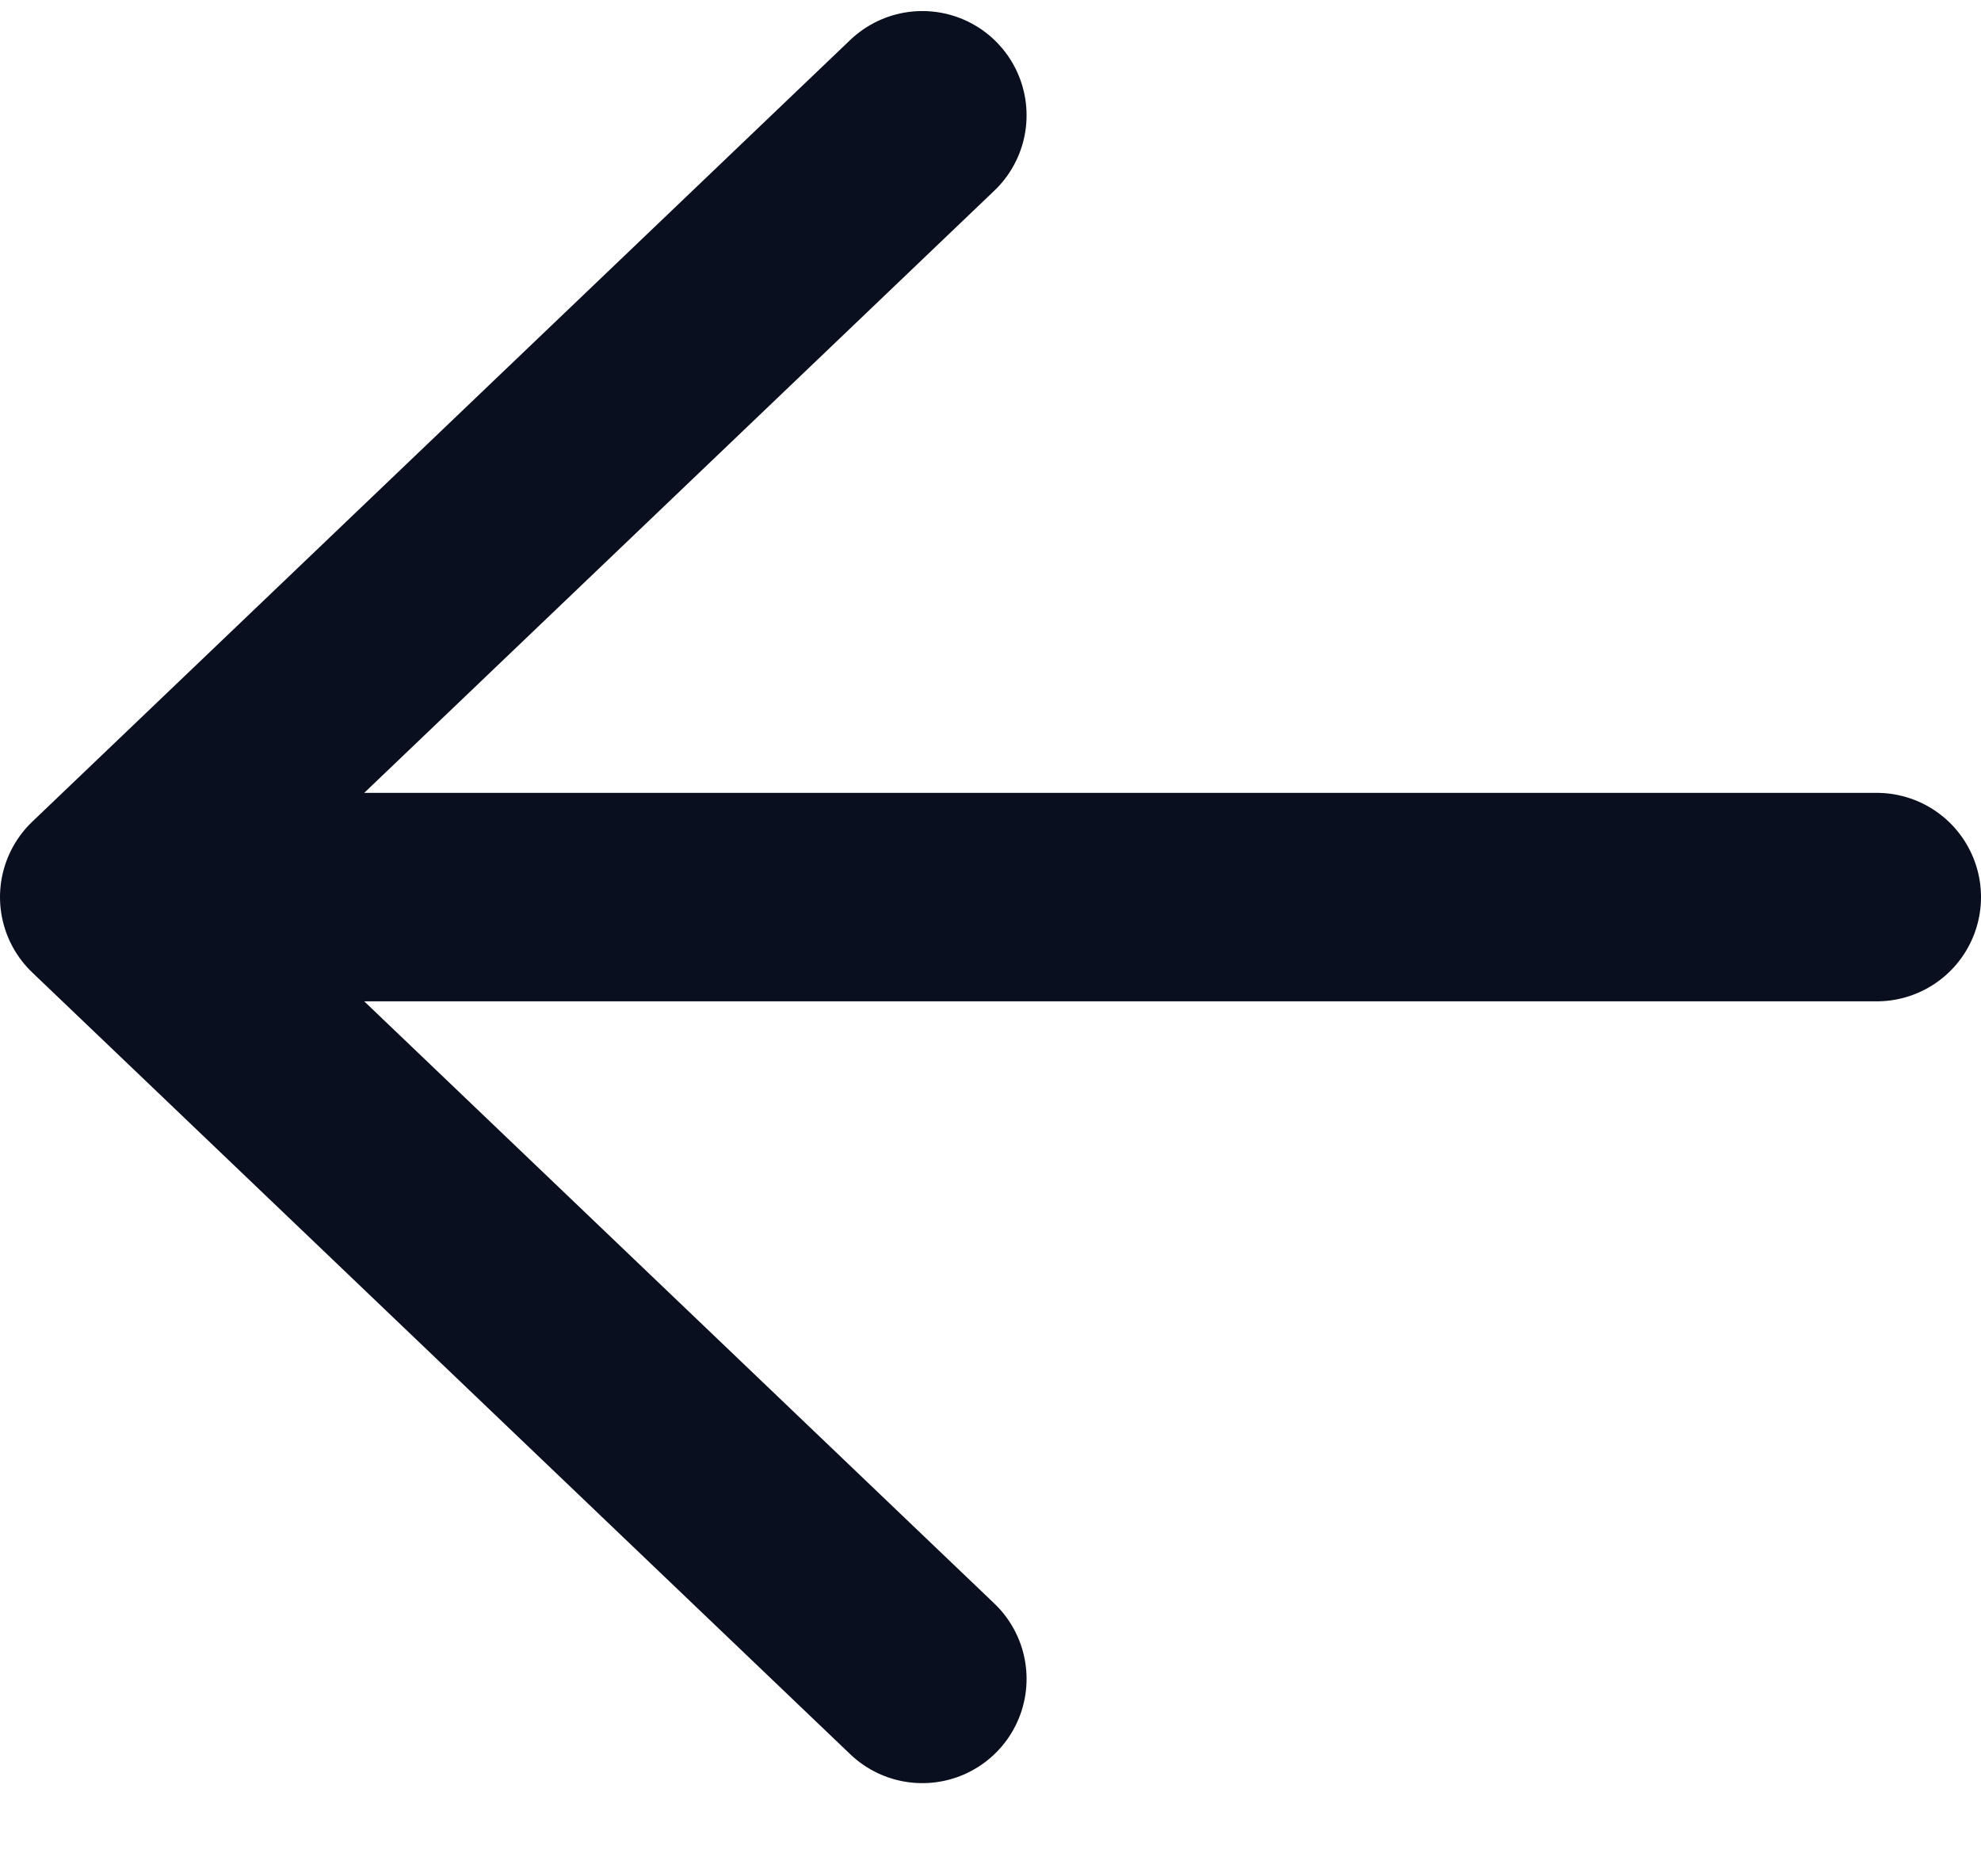 <svg width="19" height="18" viewBox="0 0 19 18" fill="none" xmlns="http://www.w3.org/2000/svg">
<path d="M8.846 1.106L1 8.606L8.846 16.106M2.09 8.606L18 8.606" stroke="#090F1F" stroke-width="2" stroke-linecap="round" stroke-linejoin="round"/>
</svg>
